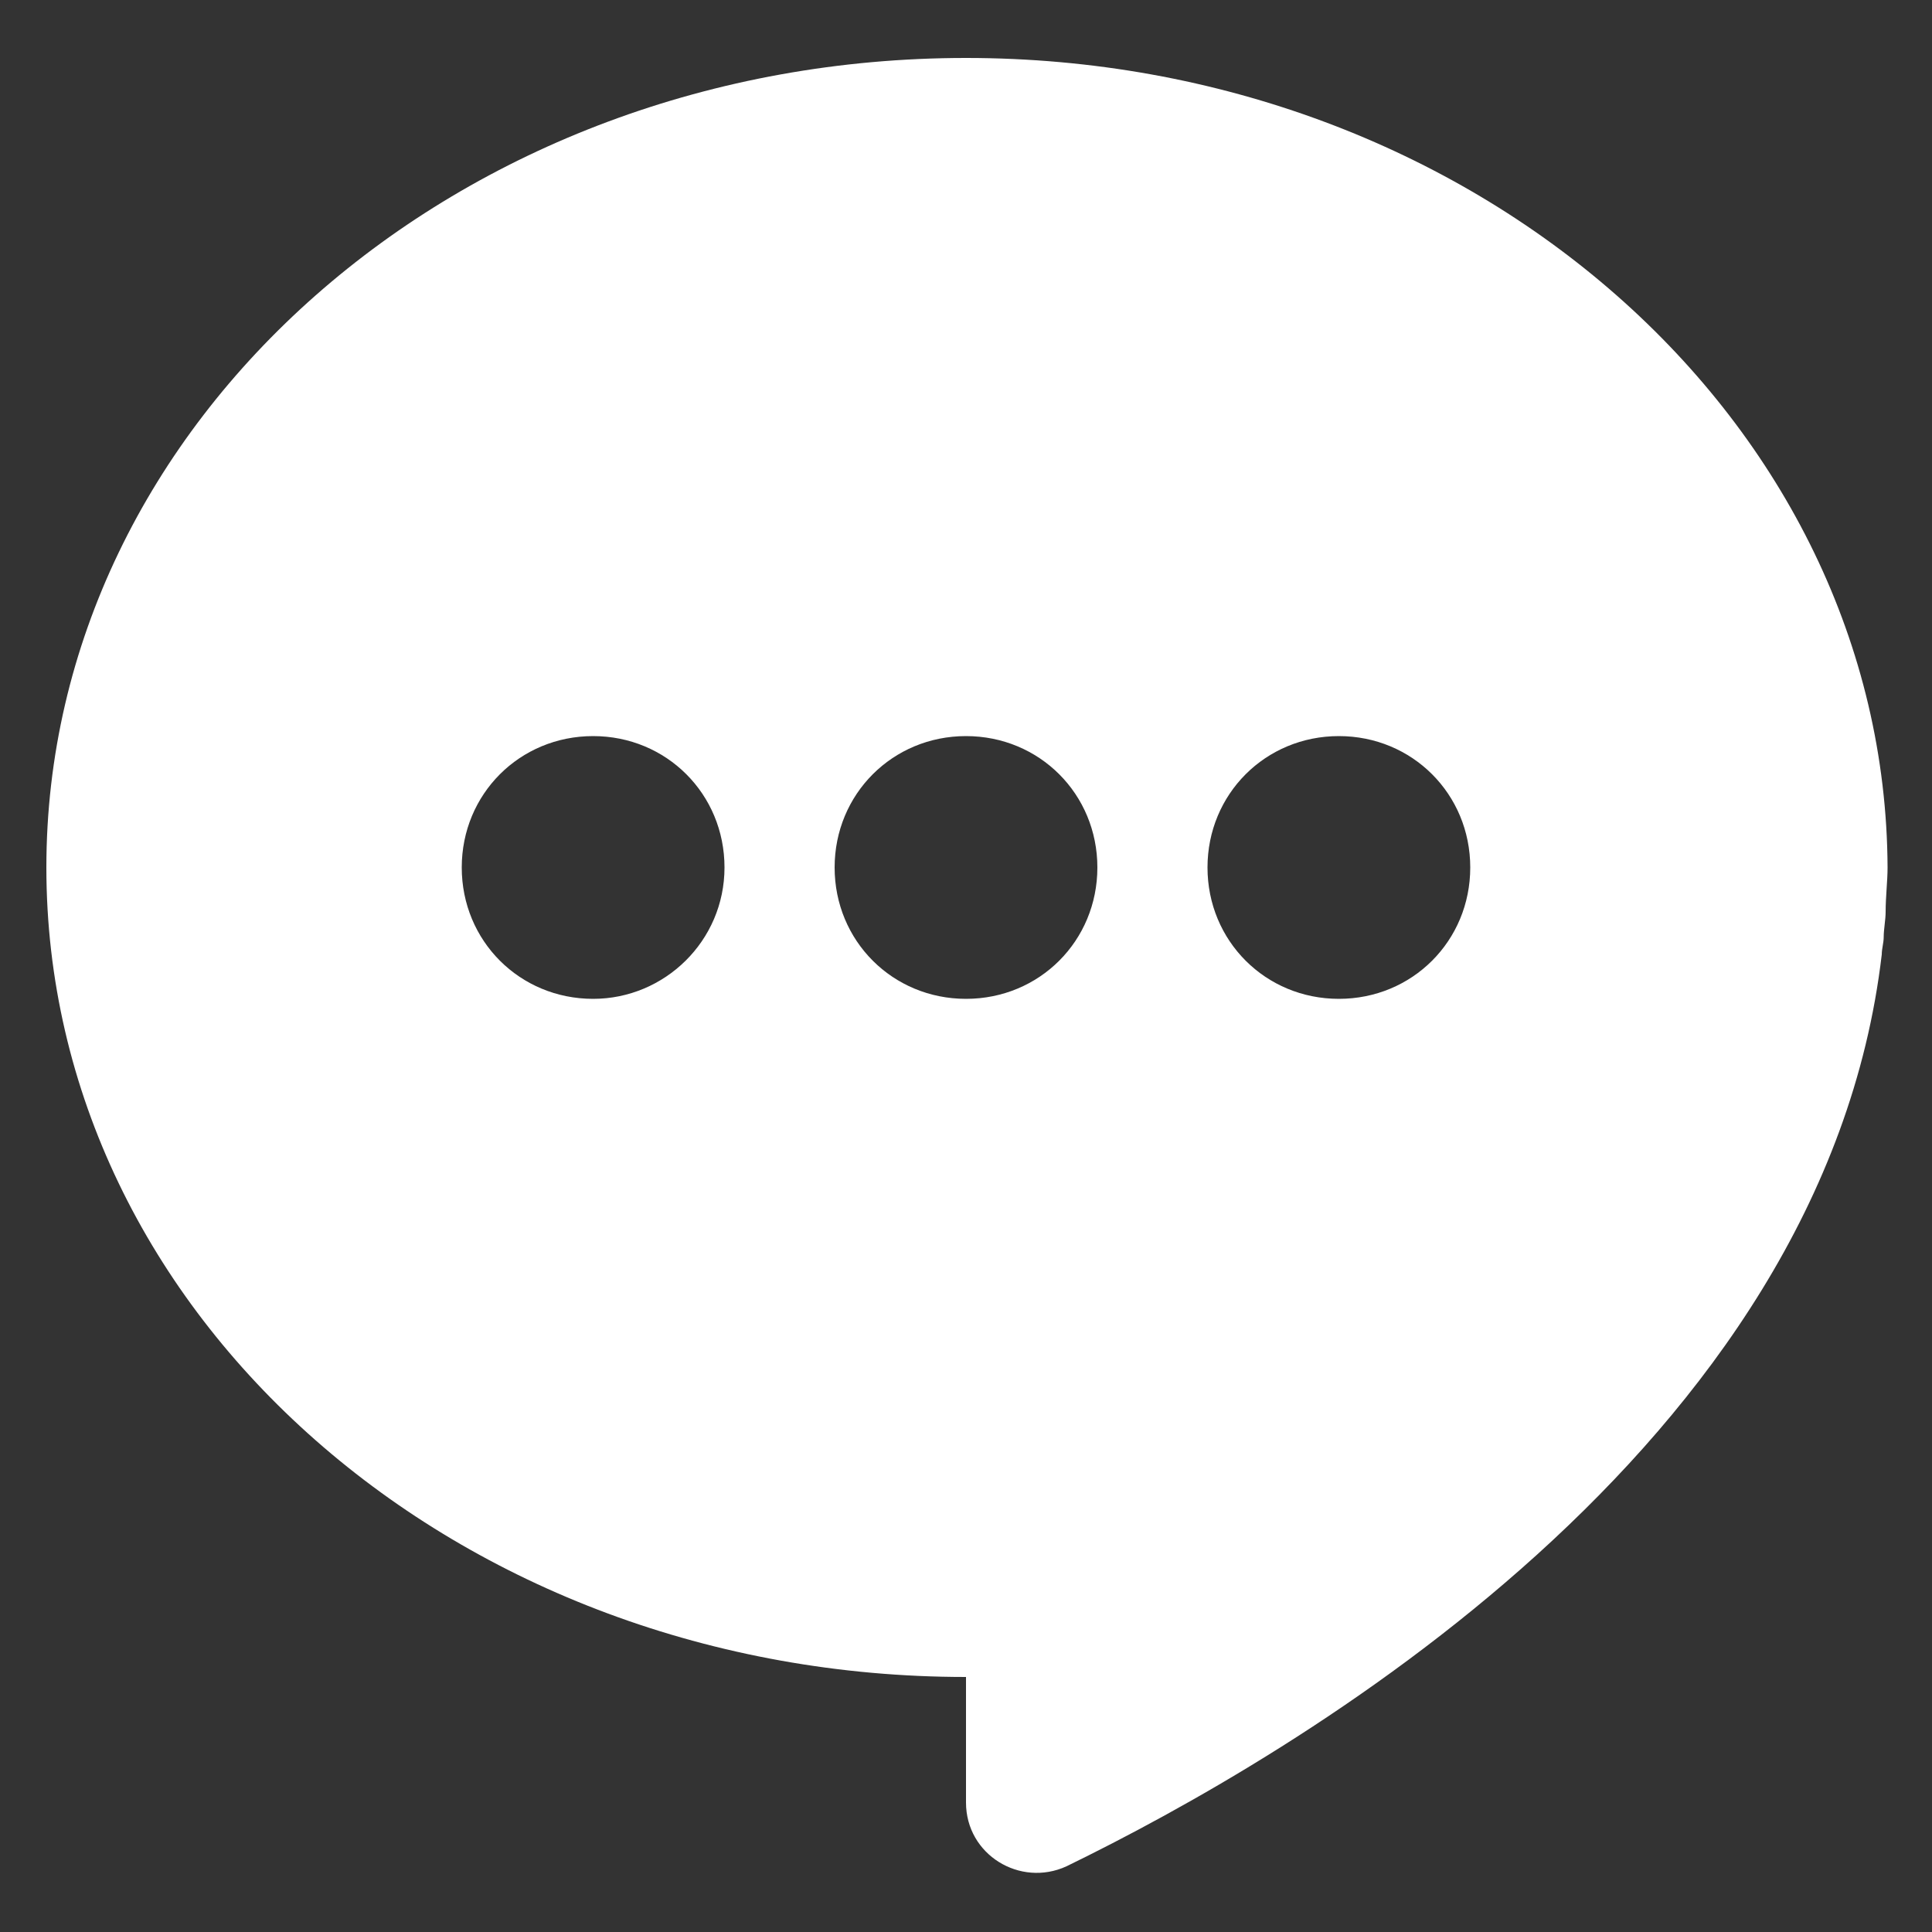 <?xml version="1.0" encoding="utf-8"?>
<!-- Generator: Adobe Illustrator 24.2.3, SVG Export Plug-In . SVG Version: 6.00 Build 0)  -->
<svg version="1.1" id="Layer_1" xmlns="http://www.w3.org/2000/svg" xmlns:xlink="http://www.w3.org/1999/xlink" x="0px" y="0px"
	 viewBox="0 0 100 100" style="enable-background:new 0 0 100 100;" xml:space="preserve">
<rect x="0" y="0" width="100" height="100" fill="#333333" stroke="none"/>
<path fill="#fff" d="M50,3C23.7,3,2.4,21.8,2.4,44.9c0,23.2,21.3,41.9,47.6,41.9v6.5c0,2.7,2.8,4.4,5.2,3.3C66.9,90.9,94.4,75,97.4,49.4
	c0-0.3,0.1-0.6,0.1-0.9c0-0.4,0.1-0.9,0.1-1.3c0-0.8,0.1-1.6,0.1-2.3C97.6,21.8,76.3,3,50,3z M30.7,51.7c-3.8,0-6.8-3-6.8-6.8
	s3-6.8,6.8-6.8s6.8,3,6.8,6.8S34.4,51.7,30.7,51.7z M50,51.7c-3.8,0-6.8-3-6.8-6.8s3-6.8,6.8-6.8s6.8,3,6.8,6.8S53.8,51.7,50,51.7z
	 M69.3,51.7c-3.8,0-6.8-3-6.8-6.8s3-6.8,6.8-6.8s6.8,3,6.8,6.8S73.1,51.7,69.3,51.7z"/>
</svg>
